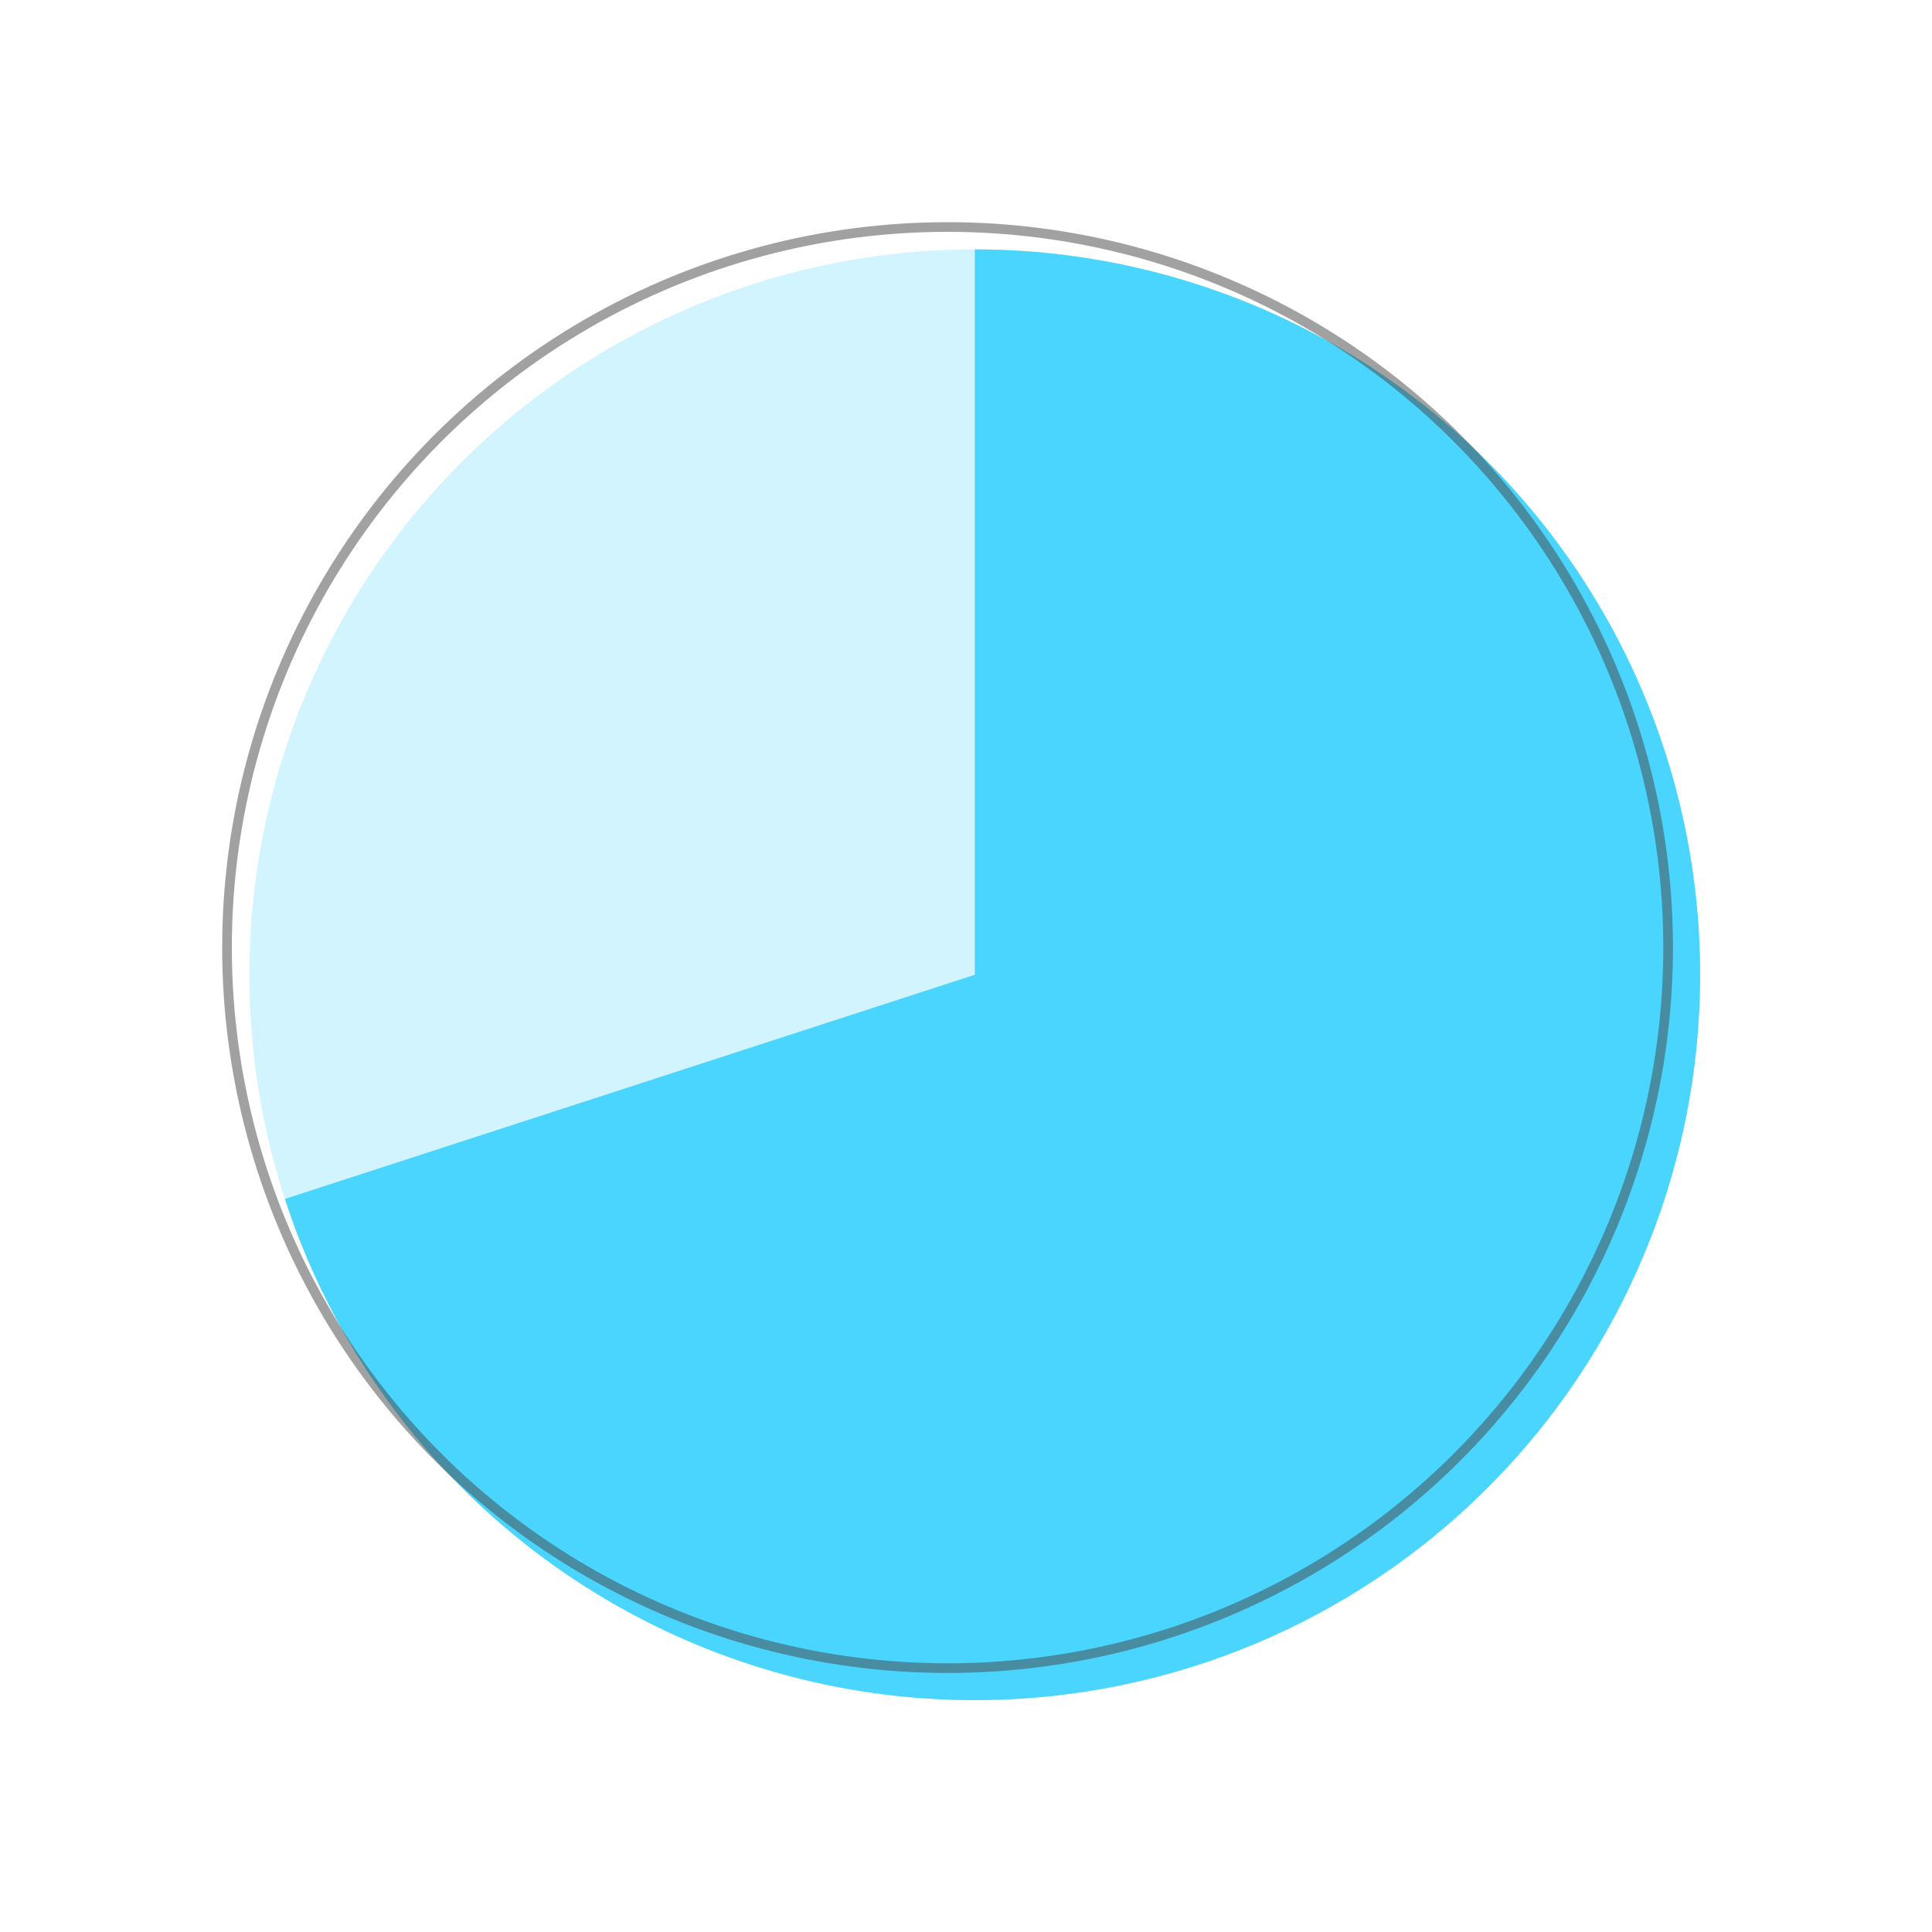 <svg width="200" height="200" viewBox="0 0 200 200" fill="none" xmlns="http://www.w3.org/2000/svg">
<g style="mix-blend-mode:multiply" opacity="0.25">
<circle cx="100.908" cy="100.908" r="75.092" fill="#4AD5FF"/>
</g>
<g style="mix-blend-mode:multiply">
<path d="M100.908 25.816C114.757 25.816 128.336 29.646 140.143 36.882C151.951 44.117 161.528 54.478 167.815 66.817C174.103 79.156 176.855 92.994 175.768 106.8C174.682 120.606 169.799 133.842 161.659 145.046C153.519 156.25 142.439 164.984 129.644 170.284C116.85 175.584 102.839 177.242 89.161 175.075C75.483 172.909 62.67 167.002 52.14 158.008C41.609 149.014 33.771 137.284 29.491 124.113L100.908 100.908L100.908 25.816Z" fill="#4AD5FF"/>
</g>
<circle opacity="0.5" cx="98.092" cy="98.092" r="74.592" stroke="#444444"/>
</svg>
